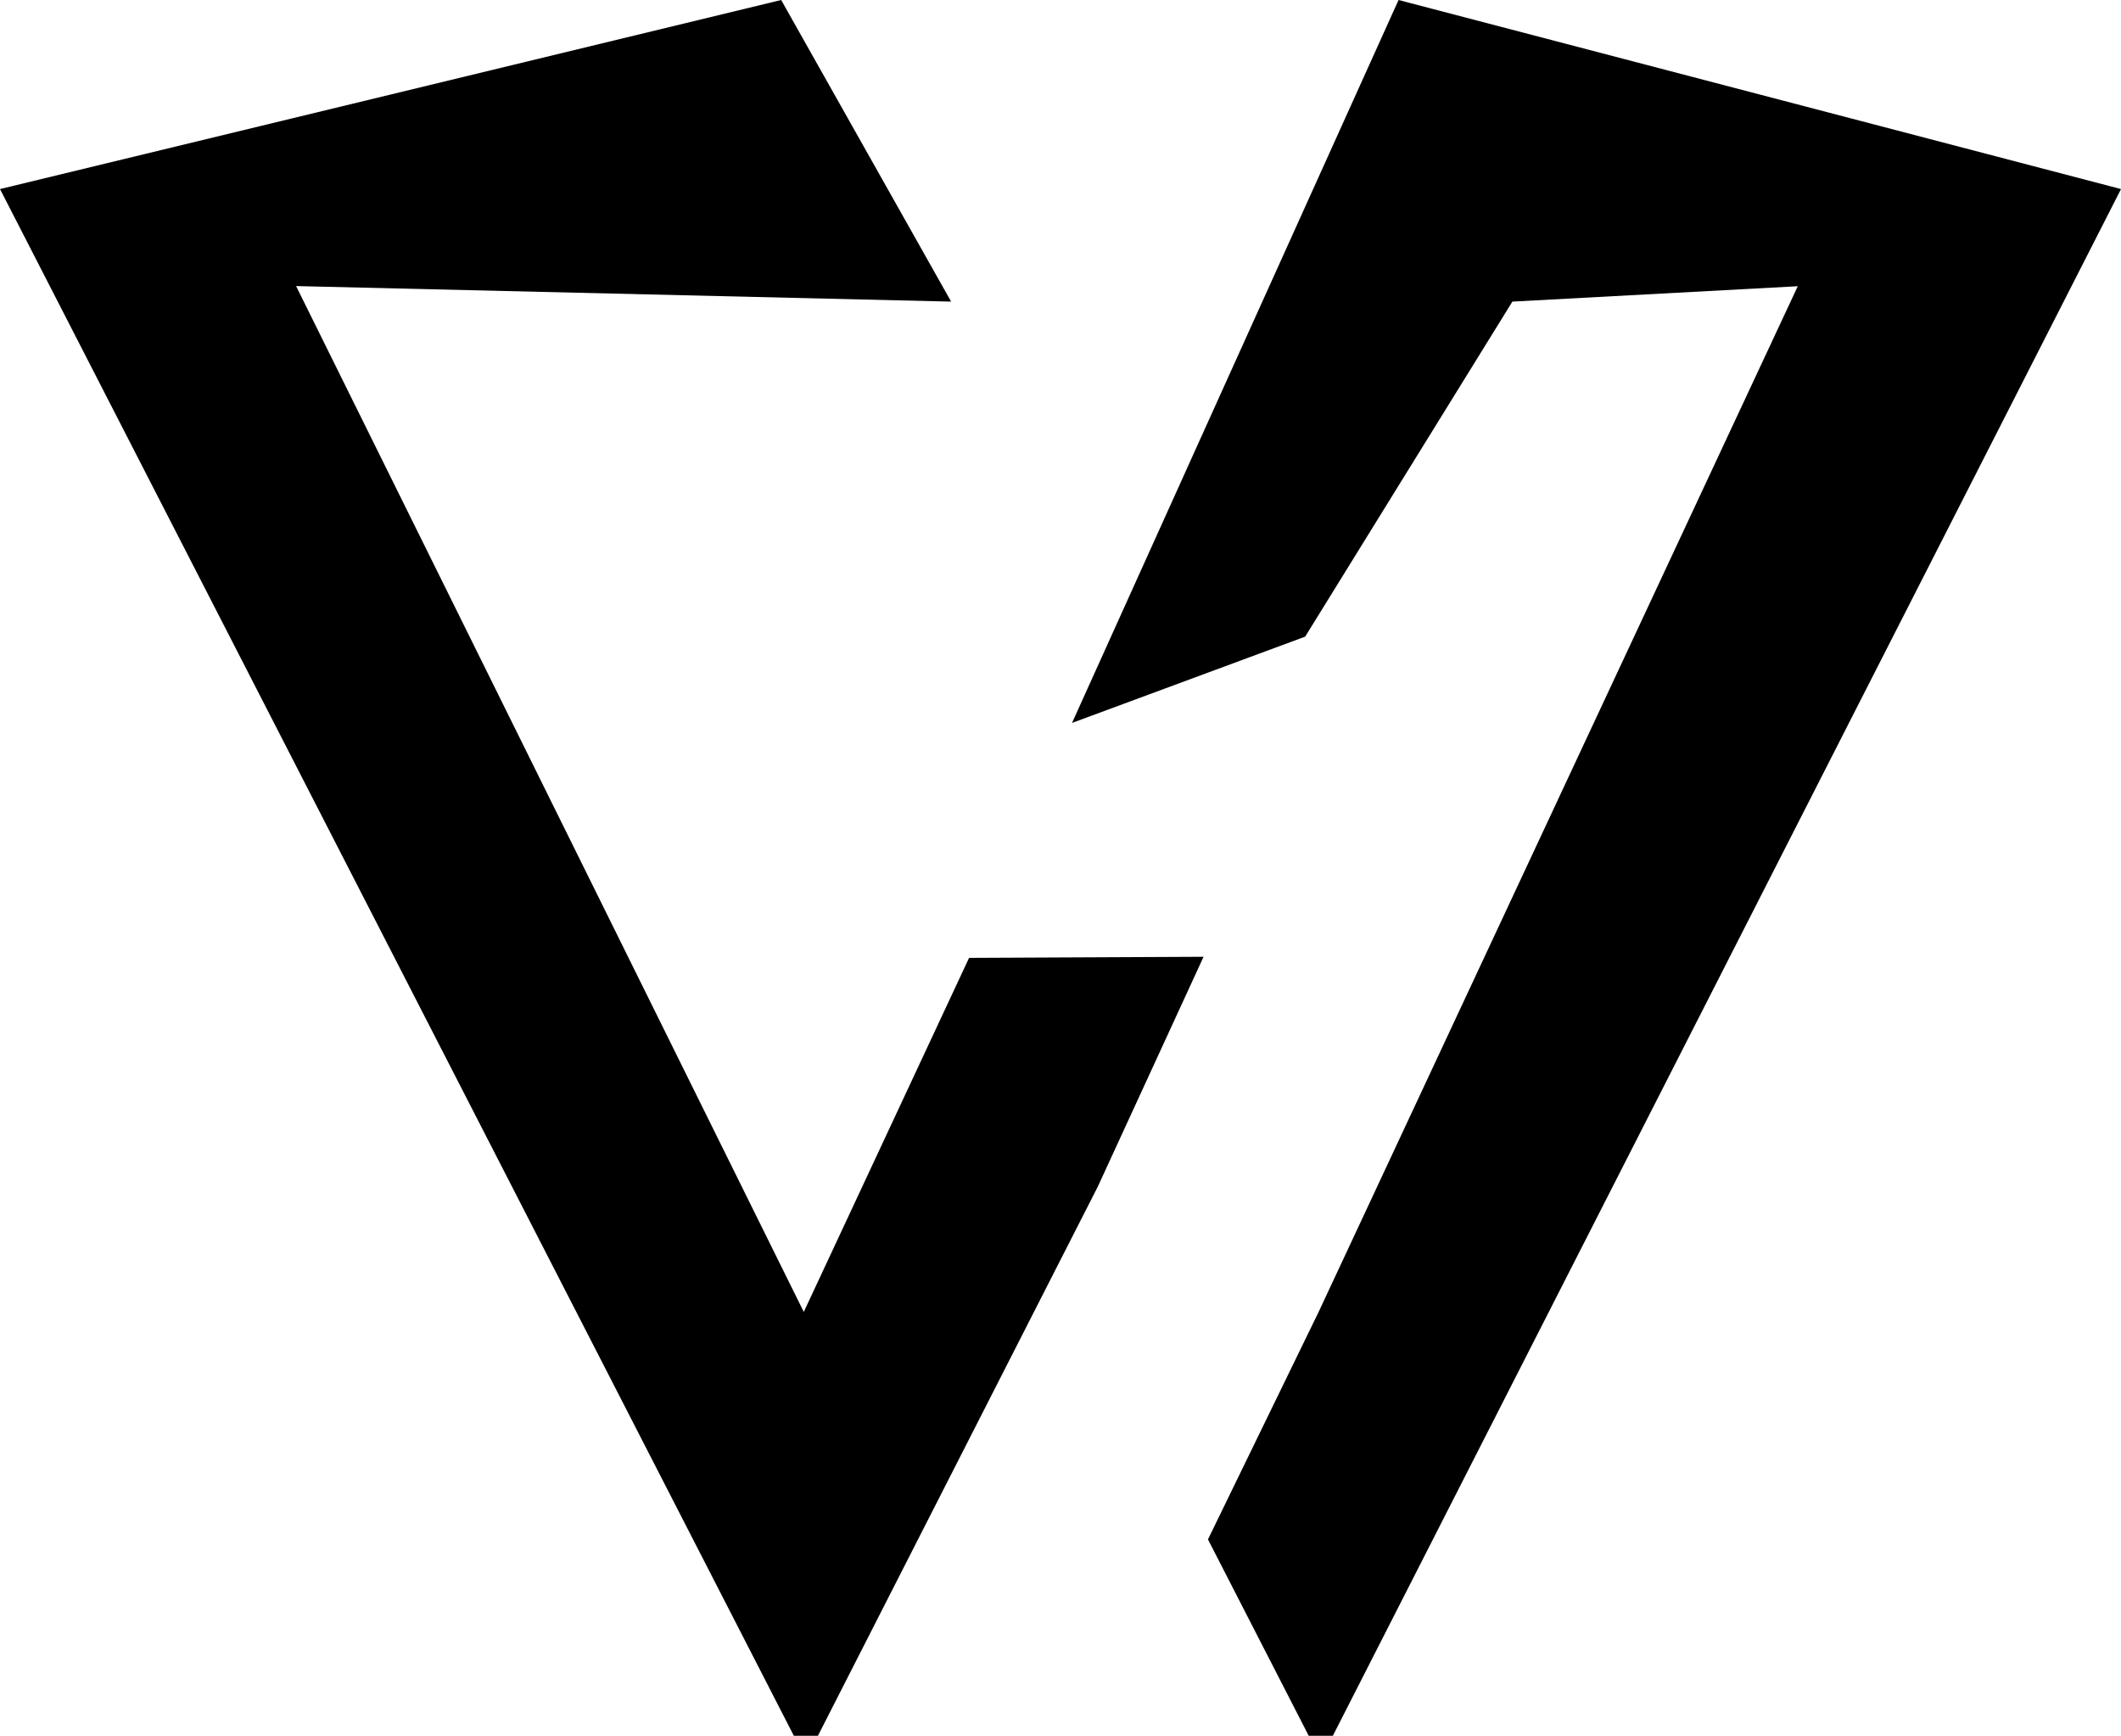 <svg id="Gruppe_3650" data-name="Gruppe 3650" xmlns="http://www.w3.org/2000/svg" width="216.531" height="177.188" viewBox="0 0 216.531 177.188">
  <path id="Pfad_47232" data-name="Pfad 47232" d="M79.408,98.931,43.27,82.057,147.986,30.228,146.4,97.1,177.188,79.75,157.889,0,0,81.043V83.5l56.049,28.57,23.472,10.8Z" transform="translate(0 177.188) rotate(-90)"/>
  <path id="Pfad_47233" data-name="Pfad 47233" d="M177.188,33.334,103.393,0,112.2,23.8l34.2,21.154,1.57,29.124,0,.012L43.272,25.177l-23.225-11.3L0,24.163v2.462l157.889,80.464Z" transform="translate(109.443 177.188) rotate(-90)"/>
</svg>
